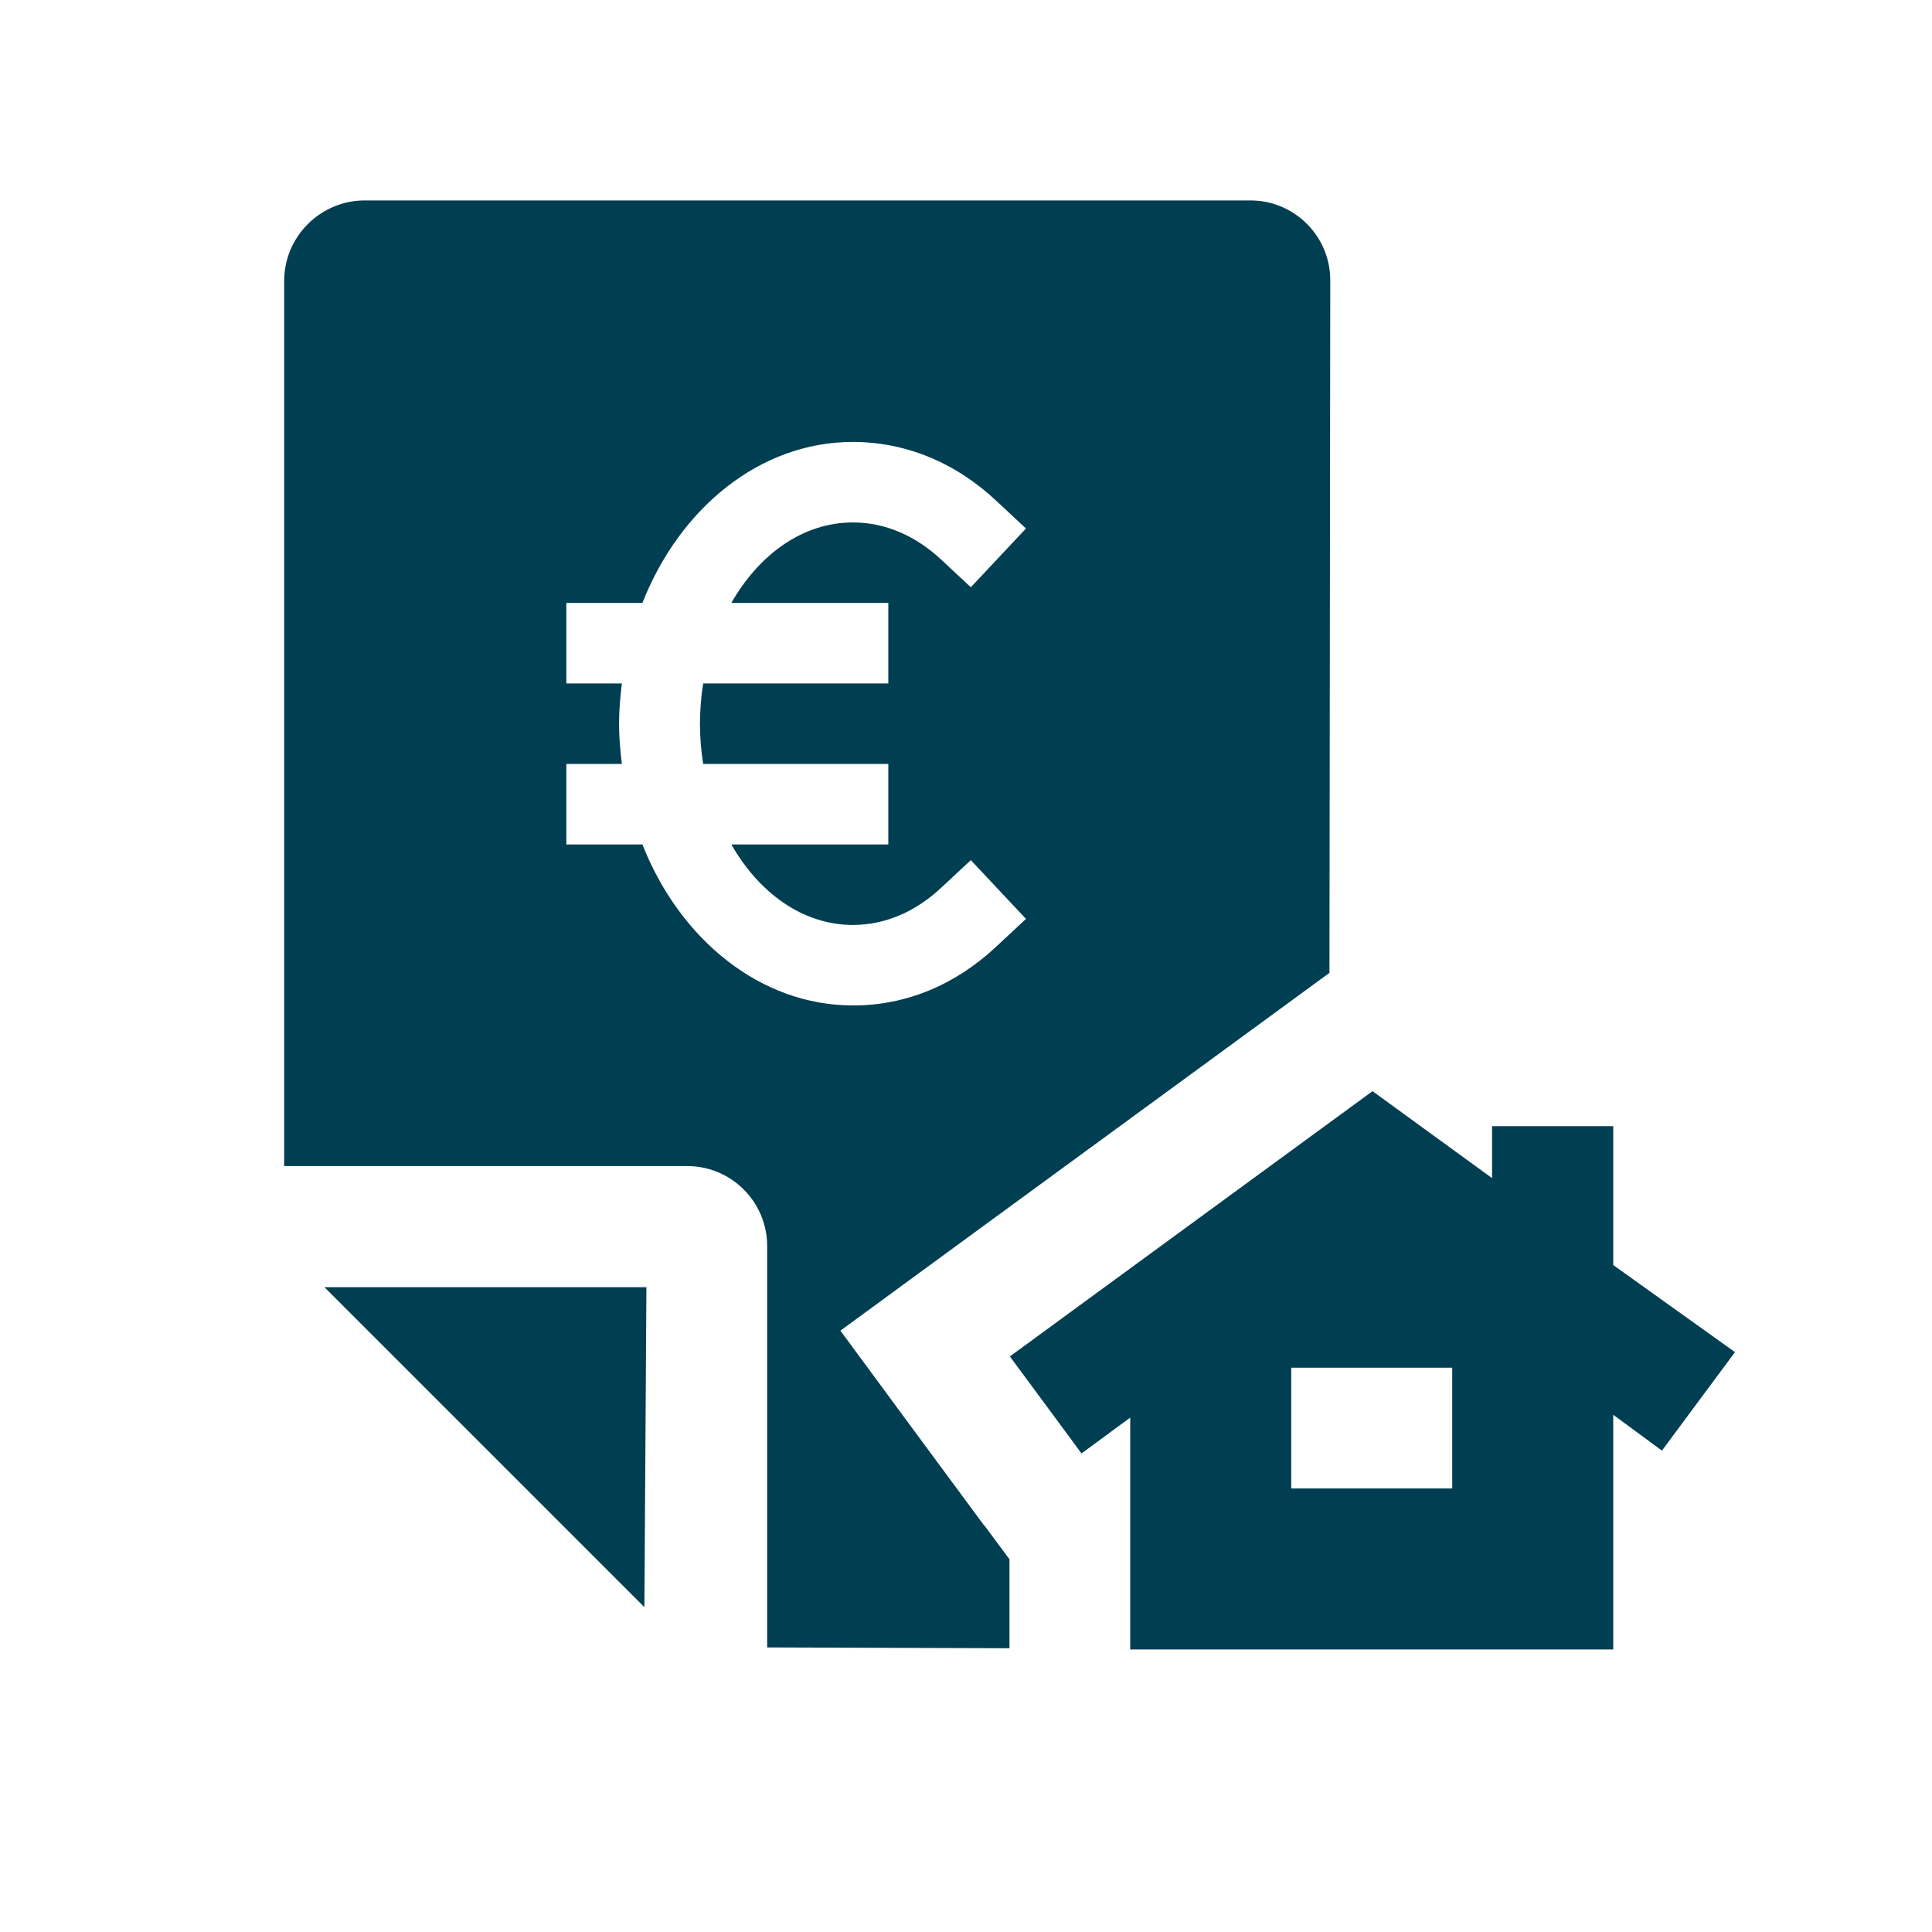 <svg id="Laag_1" xmlns="http://www.w3.org/2000/svg" version="1.1" viewBox="0 0 48 48"> <defs>
  <style>
      .st0 {
        fill: #003e52;
      }
    
  </style>
 </defs> <path class="st0" d="M8.07,31.98h7.99l-.05,7.95-7.95-7.95h0ZM43.1,33.6l-1.81,2.44-1.21-.89v5.83h-12v-5.76l-1.21.89-1.78-2.41,9.01-6.59,2.97,2.16v-1.29h3.01v3.45l3.02,2.16h0ZM36.08,33.98h-4v3h4v-3ZM24.45,37.89l.63.85v2.21l-6.02-.02v-9.97c0-1.1-.89-1.99-1.99-1.99H7.06V6.98c0-1.1.9-2,2-2h22.01c1.09,0,1.98.89,1.98,1.98l-.02,17.21-.71.52-9.01,6.59-2.43,1.78,1.79,2.43,1.78,2.41h0ZM21.2,24.98c1.31,0,2.54-.51,3.56-1.47l.73-.68-1.37-1.46-.73.68c-.65.61-1.41.93-2.2.93-1.24,0-2.33-.79-3.02-2h3.9v-2h-4.6c-.05-.32-.08-.66-.08-1s.03-.68.08-1h4.6v-2h-3.9c.69-1.21,1.78-2,3.02-2,.79,0,1.55.32,2.2.93l.73.68,1.37-1.46-.73-.68c-1.02-.96-2.26-1.47-3.57-1.47-2.31,0-4.3,1.64-5.23,4h-1.89v2h1.38c-.04.33-.07.66-.07,1s.03.67.07,1h-1.38v2h1.89c.93,2.36,2.93,4,5.23,4h.01Z" />
</svg>